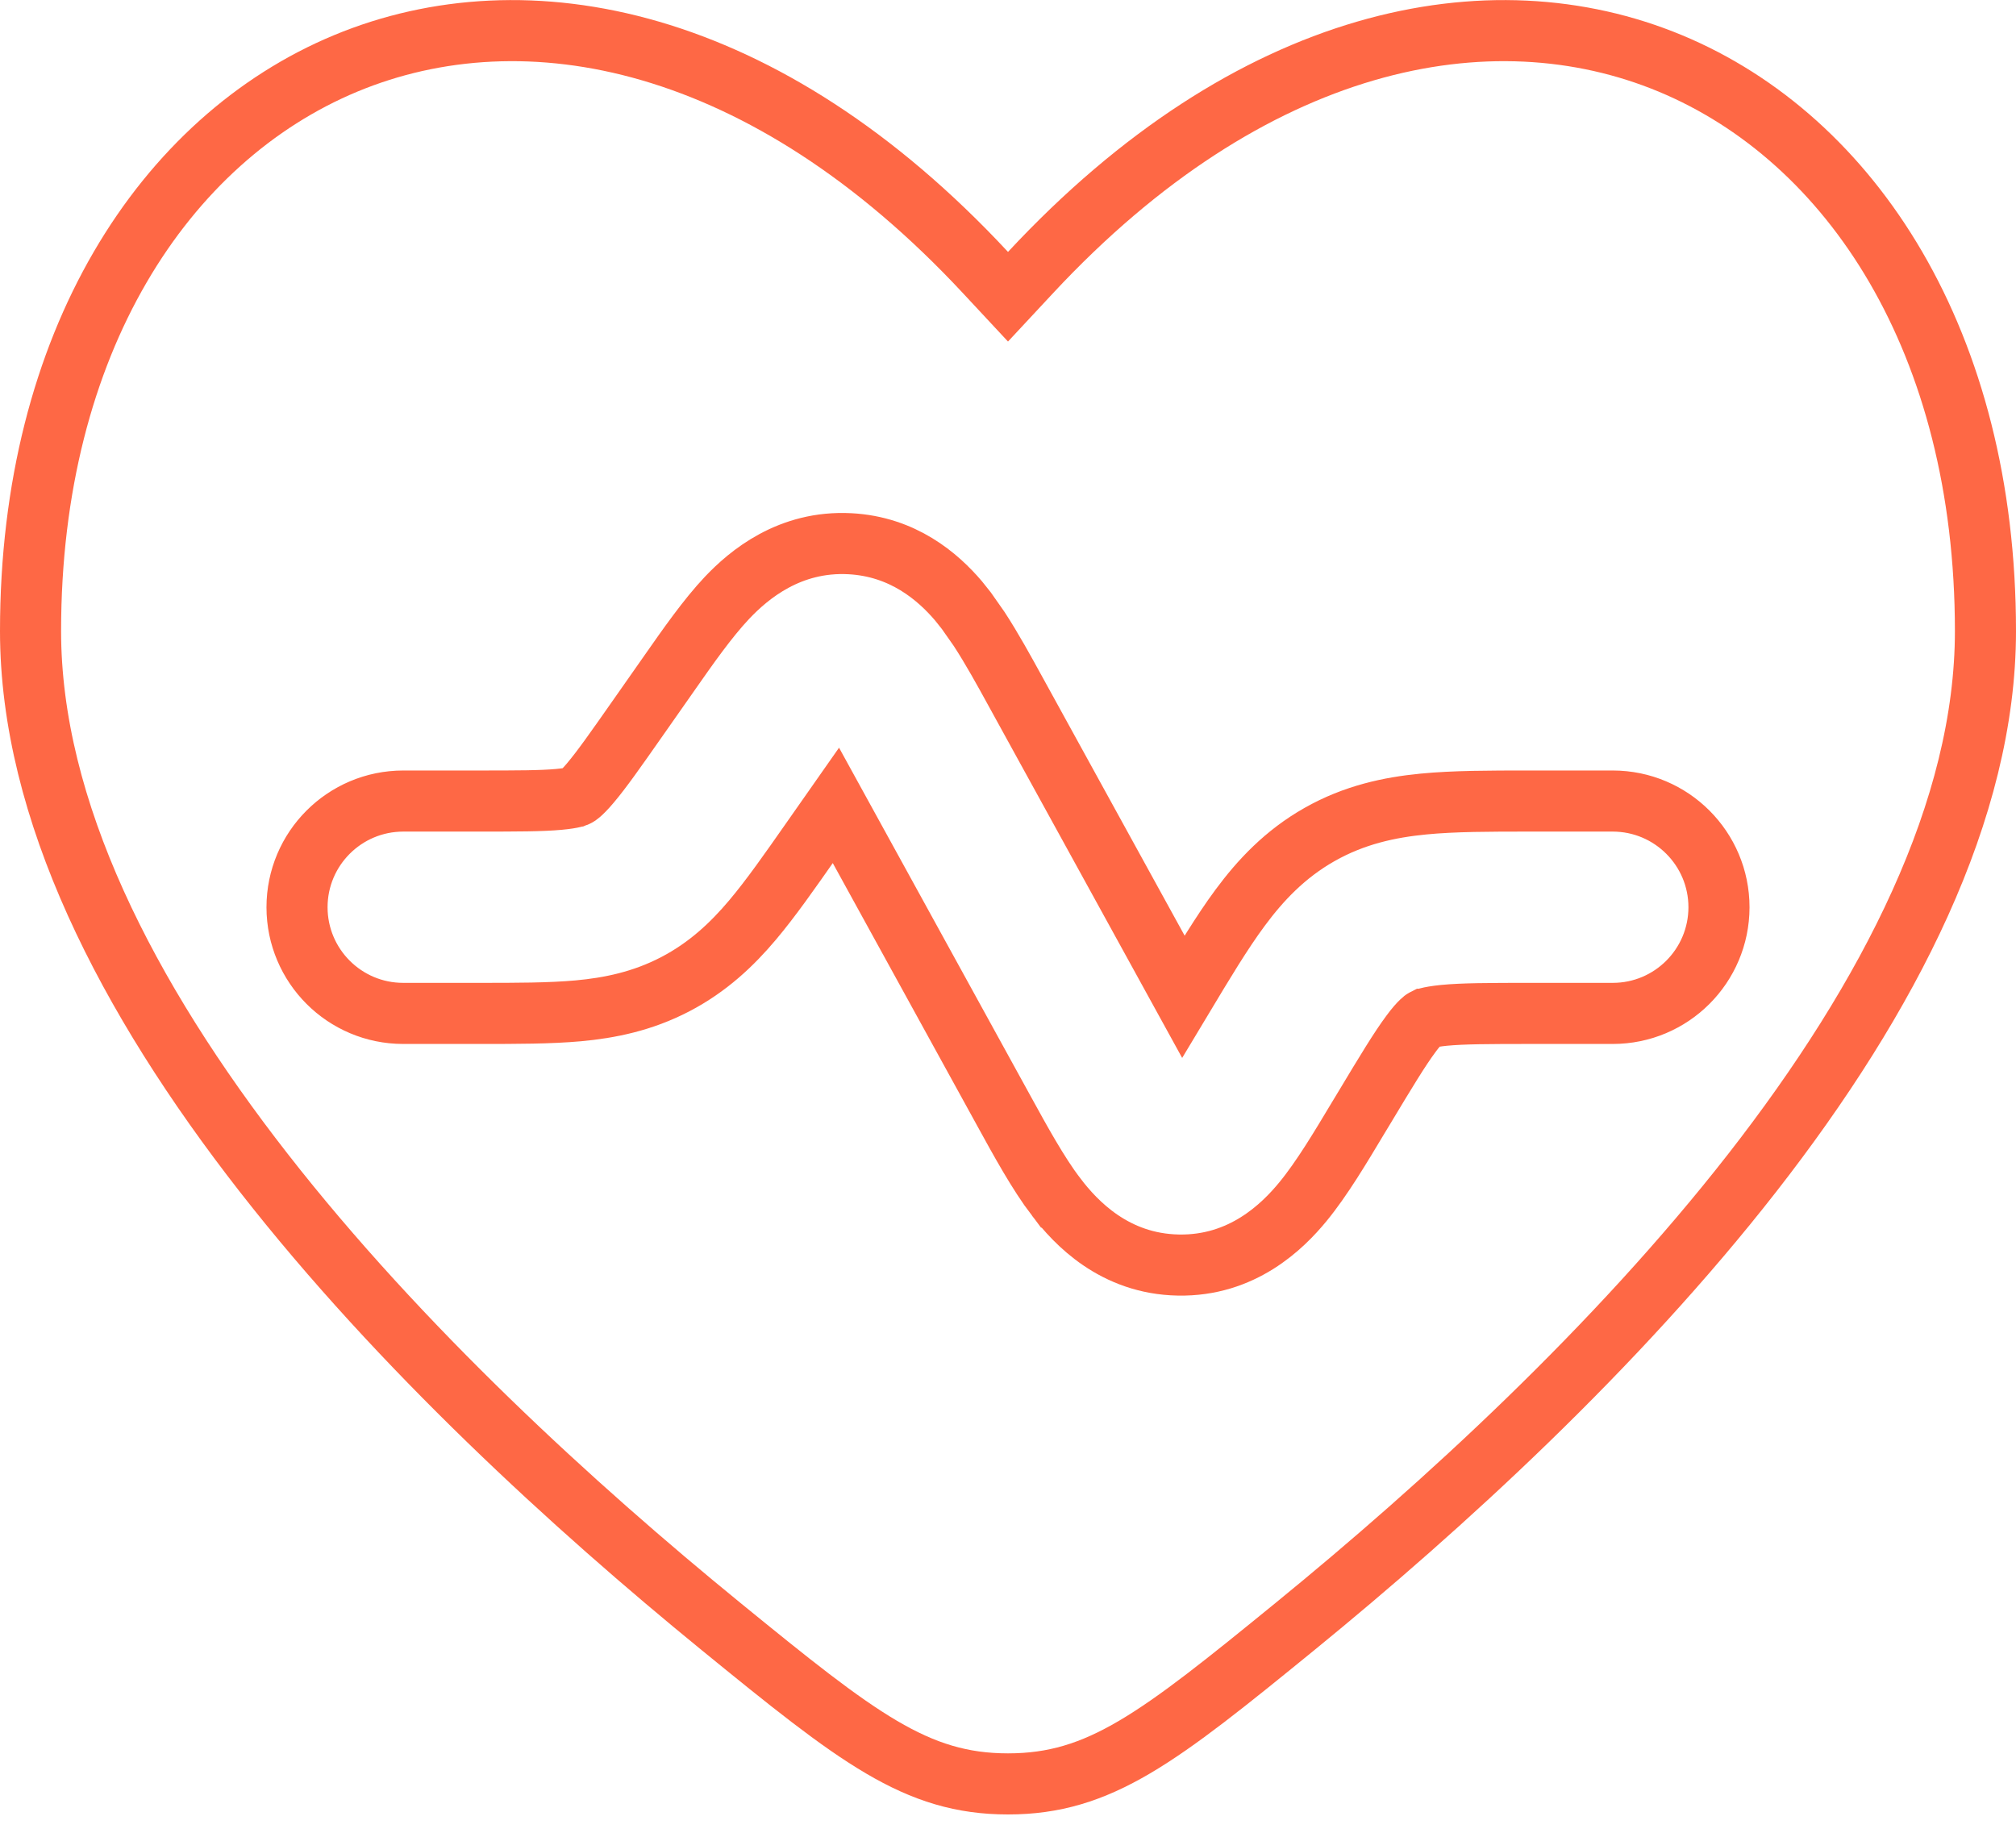 <?xml version="1.0" encoding="UTF-8"?> <svg xmlns="http://www.w3.org/2000/svg" width="33" height="30" viewBox="0 0 33 30" fill="none"><path d="M16.866 4.464C20.477 0.583 24.388 -0.19 27.342 1.038C30.309 2.272 32.5 5.604 32.5 10.33C32.5 13.254 30.924 16.324 28.683 19.197C26.45 22.058 23.61 24.656 21.197 26.624C18.959 28.449 18.004 29.2 16.5 29.2C14.996 29.2 14.041 28.449 11.803 26.624C9.39 24.656 6.55 22.058 4.317 19.197C2.075 16.324 0.5 13.254 0.5 10.33C0.5 5.604 2.691 2.272 5.658 1.038C8.612 -0.19 12.523 0.583 16.134 4.464L16.5 4.857L16.866 4.464ZM13.914 8.9C12.922 8.847 12.257 9.41 11.902 9.784C11.58 10.125 11.256 10.59 10.96 11.013L10.449 11.742C10.069 12.285 9.849 12.597 9.664 12.816C9.582 12.914 9.527 12.966 9.494 12.995C9.465 13.02 9.452 13.027 9.447 13.029H9.446C9.442 13.032 9.429 13.039 9.392 13.049C9.349 13.06 9.274 13.073 9.147 13.085C8.862 13.111 8.48 13.112 7.817 13.112H6.6C5.64 13.113 4.862 13.891 4.862 14.851C4.863 15.81 5.64 16.588 6.6 16.588H7.867C8.449 16.588 8.997 16.588 9.464 16.546C9.979 16.499 10.514 16.391 11.052 16.111C11.59 15.831 11.985 15.455 12.318 15.06C12.621 14.701 12.934 14.252 13.268 13.775L13.683 13.183L16.436 18.19C16.704 18.678 16.992 19.204 17.289 19.595H17.29C17.608 20.012 18.241 20.688 19.288 20.707C20.335 20.727 20.994 20.076 21.327 19.671C21.639 19.292 21.945 18.777 22.231 18.3L22.323 18.148C22.693 17.532 22.908 17.177 23.093 16.927C23.175 16.815 23.231 16.755 23.265 16.723C23.295 16.694 23.308 16.686 23.312 16.684H23.314C23.318 16.681 23.331 16.673 23.371 16.662C23.416 16.65 23.497 16.634 23.635 16.62C23.945 16.59 24.36 16.588 25.078 16.588H26.4C27.36 16.588 28.137 15.81 28.138 14.851C28.138 13.891 27.36 13.113 26.4 13.112H25.024C24.394 13.112 23.802 13.112 23.299 13.161C22.745 13.215 22.169 13.337 21.601 13.659C21.032 13.981 20.631 14.411 20.3 14.858C19.999 15.264 19.695 15.773 19.37 16.314L16.623 11.319C16.437 10.98 16.237 10.616 16.029 10.297L15.818 9.996L15.688 9.833C15.35 9.437 14.782 8.947 13.914 8.9Z" stroke="#FE5730" stroke-opacity="0.898"></path></svg> 